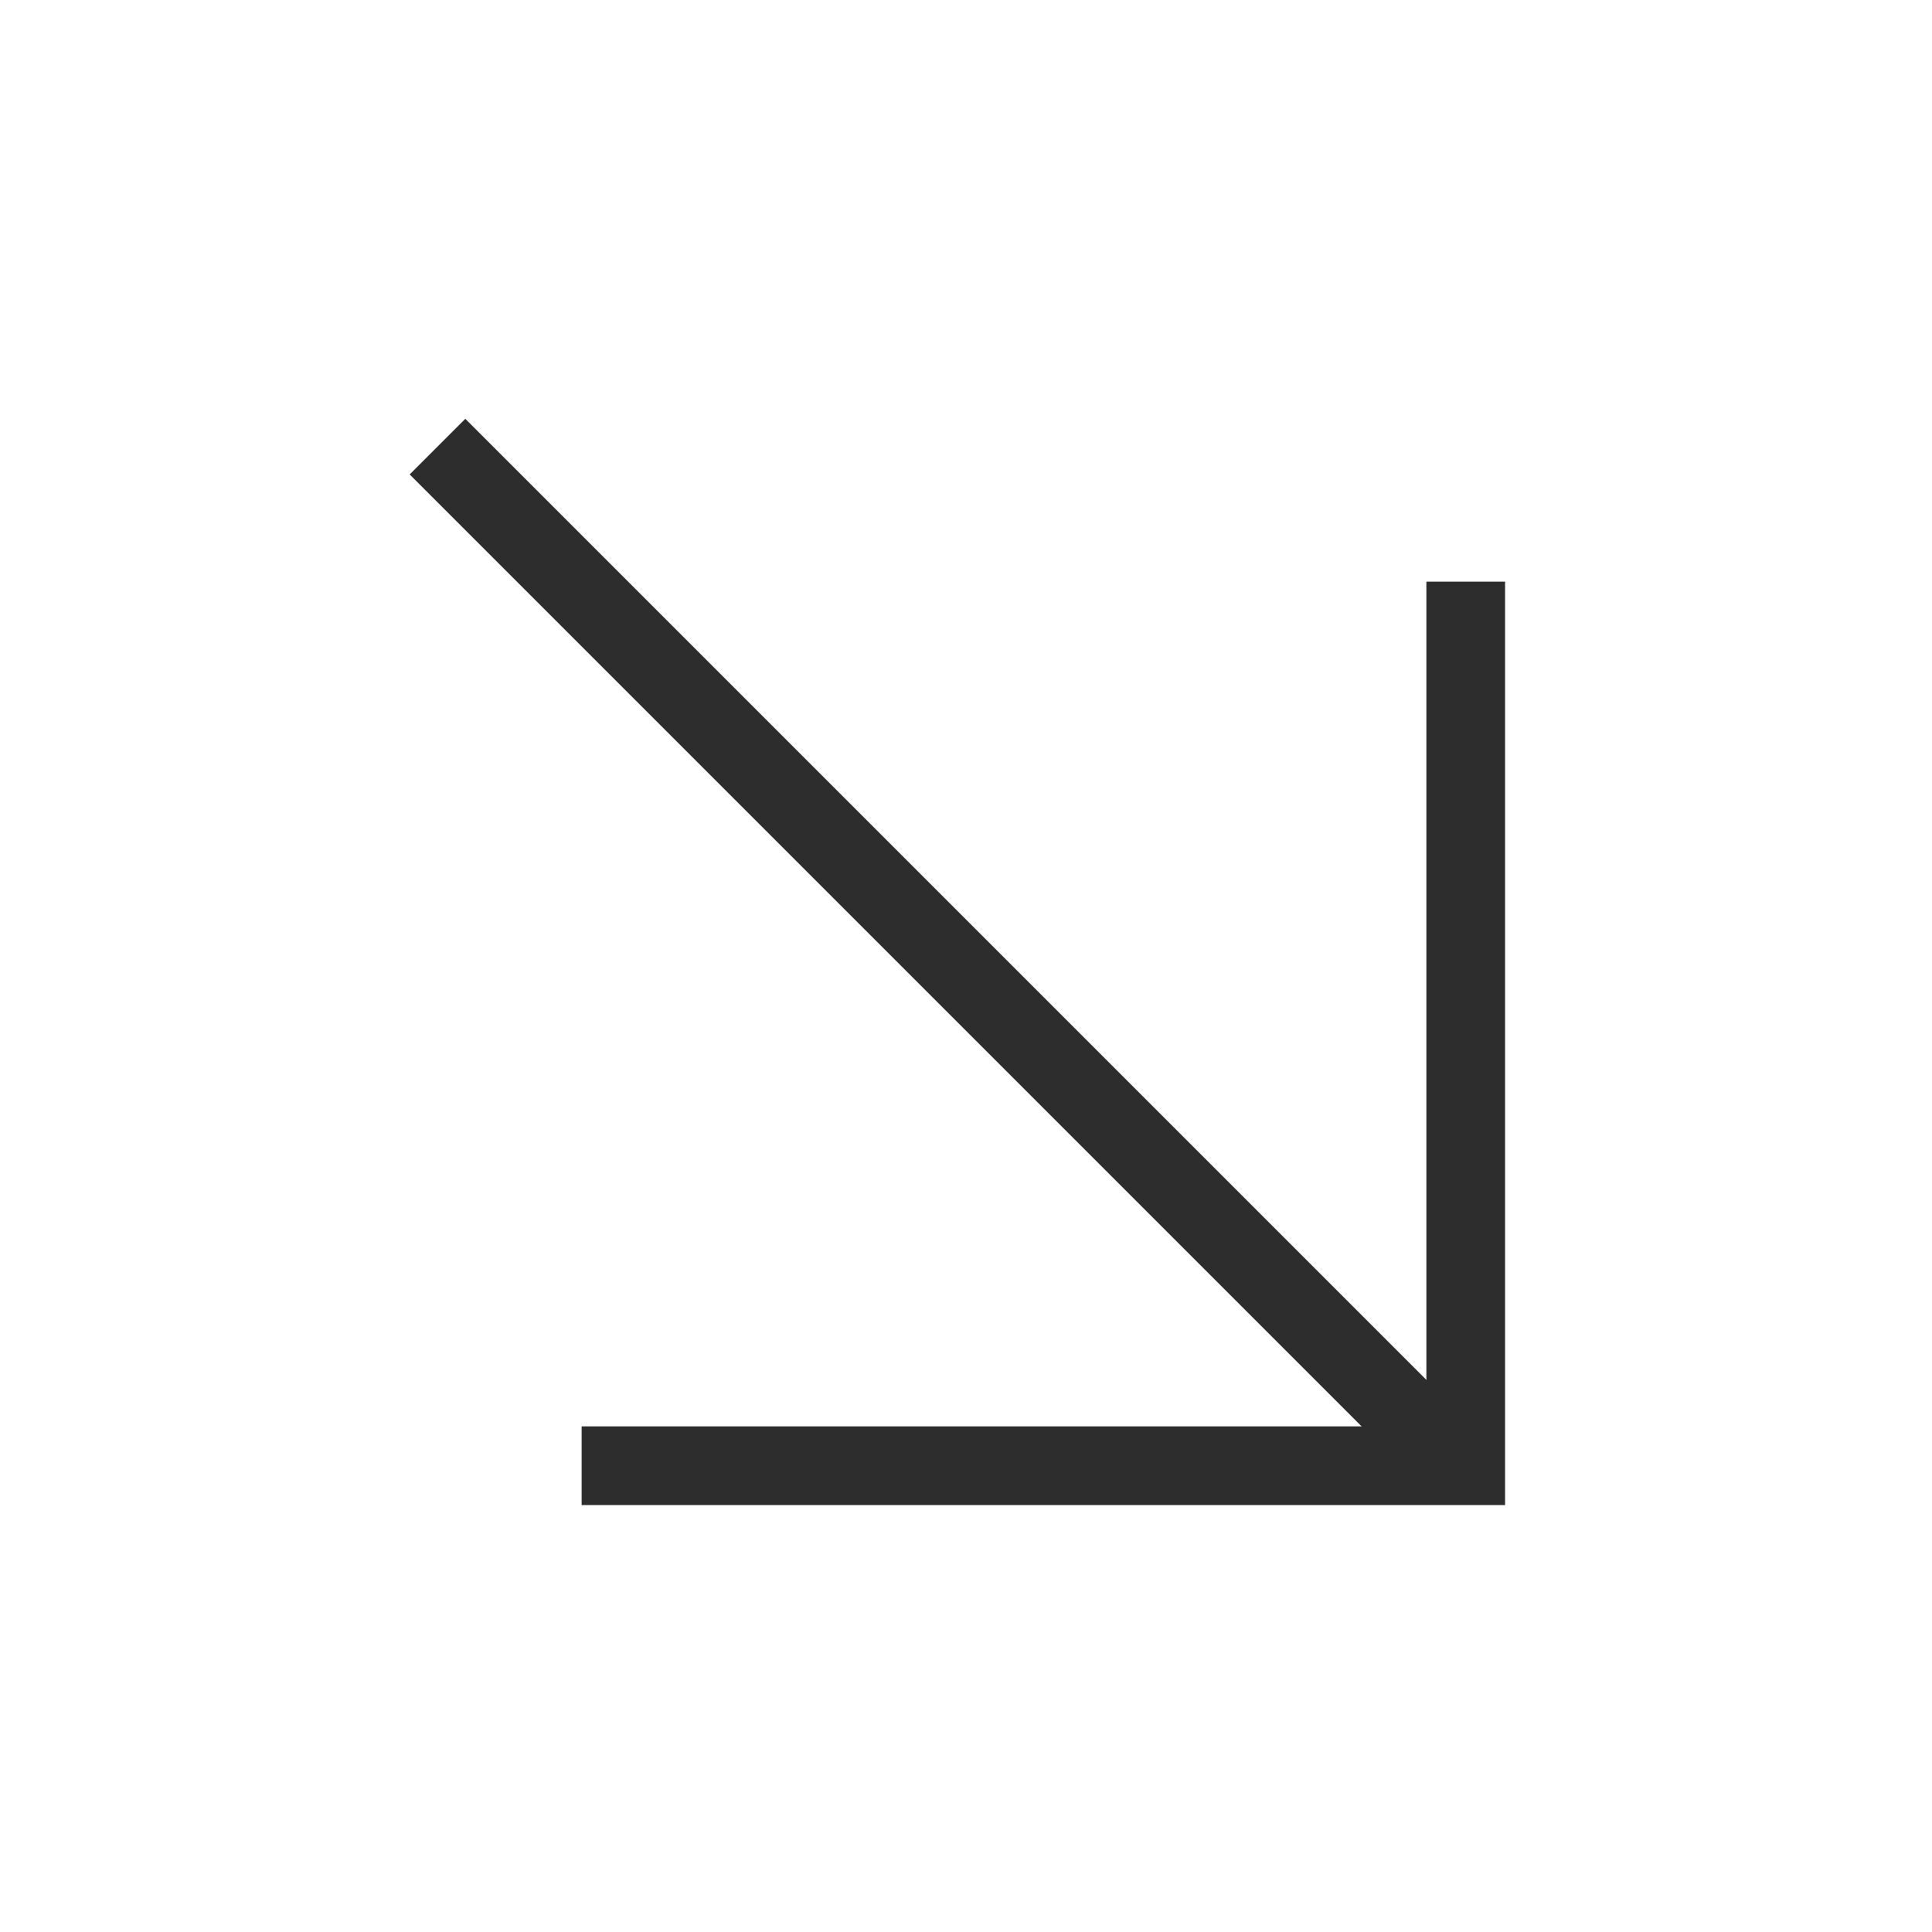 <?xml version="1.0" encoding="UTF-8"?>
<svg xmlns="http://www.w3.org/2000/svg" width="38" height="38" viewBox="0 0 38 38" fill="none">
  <line y1="-0.774" x2="27.827" y2="-0.774" transform="matrix(0.707 0.707 0.707 -0.707 9.152 8.237)" stroke="#2D2D2D" stroke-width="1.548"></line>
  <path d="M28.829 11.44L28.829 28.829L11.44 28.829" stroke="#2D2D2D" stroke-width="1.548"></path>
</svg>
